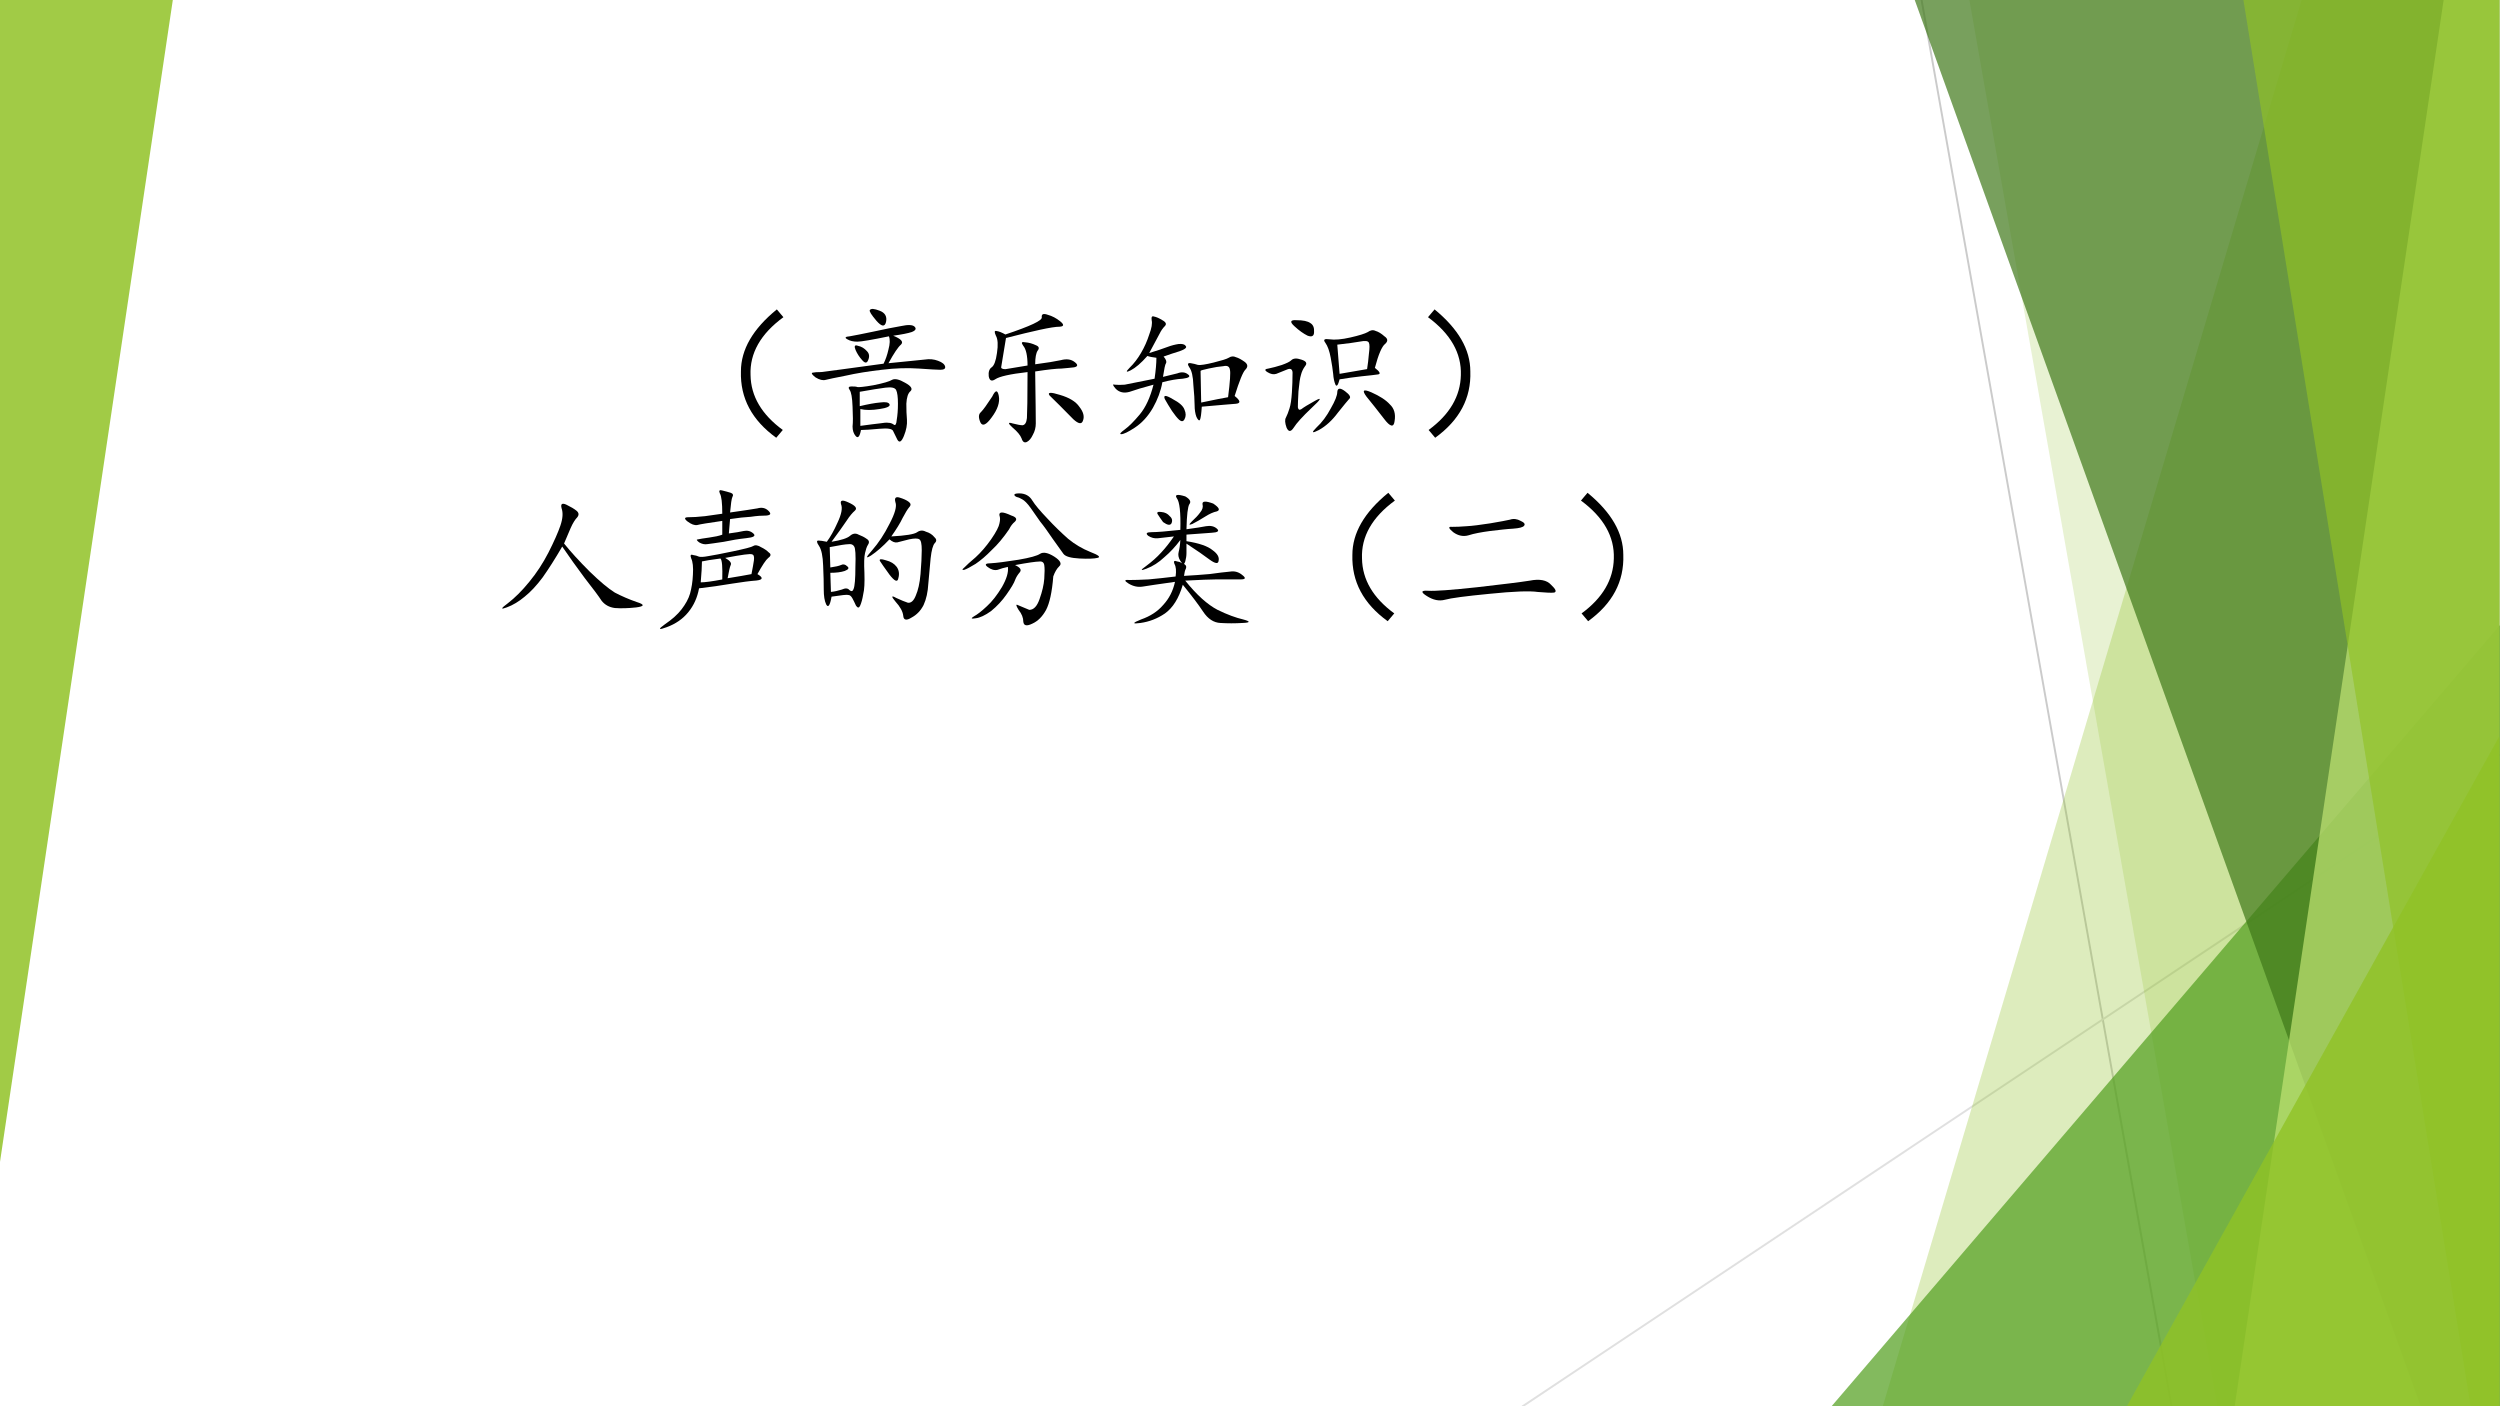 <?xml version="1.0" encoding="UTF-8" standalone="no"?>
<!DOCTYPE svg PUBLIC "-//W3C//DTD SVG 1.1//EN" "http://www.w3.org/Graphics/SVG/1.1/DTD/svg11.dtd">
<svg xmlns="http://www.w3.org/2000/svg" xmlns:xlink="http://www.w3.org/1999/xlink" version="1.1" width="960pt" height="540pt" viewBox="0 0 960 540">
<rect x="0" y="0" width="960" height="540" fill="#333333" stroke="none"/>
<g enable-background="new">
<g>
<g id="Layer-1" data-name="Artifact">
<clipPath id="cp0">
<path transform="matrix(1,0,0,-1,0,540)" d="M 0 0 L 960 0 L 960 540 L 0 540 Z " fill-rule="evenodd"/>
</clipPath>
<g clip-path="url(#cp0)">
<path transform="matrix(1,0,0,-1,0,540)" d="M 0 0 L 960 0 L 960 540 L 0 540 Z " fill="#ffffff" fill-rule="evenodd"/>
</g>
</g>
<g id="Layer-1" data-name="Artifact">
<clipPath id="cp1">
<path transform="matrix(1,0,0,-1,0,540)" d="M 0 0 L 960 0 L 960 540 L 0 540 Z " fill-rule="evenodd"/>
</clipPath>
<g clip-path="url(#cp1)">
<path transform="matrix(1,0,0,-1,0,540)" stroke-width=".75" stroke-linecap="round" stroke-linejoin="round" fill="none" stroke="#cbcbcb" d="M 737.88 540 L 833.88 0 "/>
</g>
</g>
<g id="Layer-1" data-name="Artifact">
<clipPath id="cp2">
<path transform="matrix(1,0,0,-1,0,540)" d="M -0 0 L 960 0 L 960 540 L -0 540 Z " fill-rule="evenodd"/>
</clipPath>
<g clip-path="url(#cp2)">
<path transform="matrix(1,0,0,-1,0,540)" stroke-width=".75" stroke-linecap="round" stroke-linejoin="round" fill="none" stroke="#e0e0e0" d="M 959.72 250.08 L 584.64 -.045 "/>
</g>
</g>
<g id="Layer-1" data-name="Artifact">
<clipPath id="cp3">
<path transform="matrix(1,0,0,-1,0,540)" d="M -0 0 L 960 0 L 960 540 L -0 540 Z " fill-rule="evenodd"/>
</clipPath>
<g clip-path="url(#cp3)">
<path transform="matrix(1,0,0,-1,0,540)" d="M 884.04 540.72 L 959.76 540.72 L 959.76 0 L 723 0 L 884.04 540.72 Z " fill="#90c226" fill-opacity=".302" fill-rule="evenodd"/>
</g>
</g>
<g id="Layer-1" data-name="Artifact">
<clipPath id="cp4">
<path transform="matrix(1,0,0,-1,0,540)" d="M -0 0 L 960 0 L 960 540 L -0 540 Z " fill-rule="evenodd"/>
</clipPath>
<g clip-path="url(#cp4)">
<path transform="matrix(1,0,0,-1,0,540)" d="M 756.12 540.72 L 960 540.72 L 960 0 L 851.38 0 L 756.12 540.72 Z " fill="#90c226" fill-opacity=".2" fill-rule="evenodd"/>
</g>
</g>
<g id="Layer-1" data-name="Artifact">
<clipPath id="cp5">
<path transform="matrix(1,0,0,-1,0,540)" d="M 0 0 L 960 0 L 960 540 L 0 540 Z " fill-rule="evenodd"/>
</clipPath>
<g clip-path="url(#cp5)">
<path transform="matrix(1,0,0,-1,0,540)" d="M 703.32 0 L 960 300 L 960 0 Z " fill="#54a021" fill-opacity=".722" fill-rule="evenodd"/>
</g>
</g>
<g id="Layer-1" data-name="Artifact">
<clipPath id="cp6">
<path transform="matrix(1,0,0,-1,0,540)" d="M -0 0 L 960 0 L 960 540 L -0 540 Z " fill-rule="evenodd"/>
</clipPath>
<g clip-path="url(#cp6)">
<path transform="matrix(1,0,0,-1,0,540)" d="M 735 540.72 L 959.76 540.72 L 959.76 0 L 929.56 0 L 735 540.72 Z " fill="#3f7819" fill-opacity=".702" fill-rule="evenodd"/>
</g>
</g>
<g id="Layer-1" data-name="Artifact">
<clipPath id="cp7">
<path transform="matrix(1,0,0,-1,0,540)" d="M 0 0 L 960 0 L 960 540 L 0 540 Z " fill-rule="evenodd"/>
</clipPath>
<g clip-path="url(#cp7)">
<path transform="matrix(1,0,0,-1,0,540)" d="M 938.46 540.72 L 959.76 540.72 L 959.76 0 L 858.12 0 L 938.46 540.72 Z " fill="#c0e474" fill-opacity=".702" fill-rule="evenodd"/>
</g>
</g>
<g id="Layer-1" data-name="Artifact">
<clipPath id="cp8">
<path transform="matrix(1,0,0,-1,0,540)" d="M -0 0 L 960 0 L 960 540 L -0 540 Z " fill-rule="evenodd"/>
</clipPath>
<g clip-path="url(#cp8)">
<path transform="matrix(1,0,0,-1,0,540)" d="M 861.36 540.72 L 959.76 540.72 L 959.76 0 L 948.7 0 L 861.36 540.72 Z " fill="#90c226" fill-opacity=".651" fill-rule="evenodd"/>
</g>
</g>
<g id="Layer-1" data-name="Artifact">
<clipPath id="cp9">
<path transform="matrix(1,0,0,-1,0,540)" d="M 0 0 L 960 0 L 960 540 L 0 540 Z " fill-rule="evenodd"/>
</clipPath>
<g clip-path="url(#cp9)">
<path transform="matrix(1,0,0,-1,0,540)" d="M 816.72 0 L 959.76 257.28 L 959.76 0 Z " fill="#90c226" fill-opacity=".8" fill-rule="evenodd"/>
</g>
</g>
<g id="Layer-1" data-name="Artifact">
<clipPath id="cp10">
<path transform="matrix(1,0,0,-1,0,540)" d="M 0 0 L 960 0 L 960 540 L 0 540 Z " fill-rule="evenodd"/>
</clipPath>
<g clip-path="url(#cp10)">
<path transform="matrix(1,0,0,-1,0,540)" d="M 66.36 540 L -0 93.84 L -0 540 Z " fill="#90c226" fill-opacity=".851" fill-rule="evenodd"/>
</g>
</g>
<g id="Layer-1" data-name="P">
<clipPath id="cp11">
<path transform="matrix(1,0,0,-1,0,540)" d="M 0 0 L 960 0 L 960 540 L 0 540 Z " fill-rule="evenodd"/>
</clipPath>
<g clip-path="url(#cp11)">
<symbol id="font_c_3b4">
<path d="M .24 .84 L .283 .789 C .134 .68 .062 .553 .068 .41 C .07 .272 .141 .152 .279 .051 L .236 0 C .077 .115 -0 .259 .005 .434 C .005 .577 .083 .712 .24 .84 Z "/>
</symbol>
<symbol id="font_c_4e29">
<path d="M .327 .086 C .319 .042 .307 .029 .292 .047 C .279 .062 .272 .083 .272 .109 C .275 .135 .275 .178 .272 .238 C .27 .298 .263 .335 .253 .348 C .242 .363 .246 .371 .264 .371 C .285 .371 .298 .37 .303 .367 C .311 .365 .346 .368 .409 .379 C .474 .392 .514 .404 .53 .414 C .548 .424 .577 .418 .616 .395 C .655 .374 .667 .355 .651 .34 C .635 .327 .626 .299 .624 .258 C .624 .219 .625 .184 .628 .152 C .63 .121 .624 .086 .608 .047 C .592 .008 .578 0 .565 .023 C .555 .044 .546 .062 .538 .078 C .533 .094 .503 .099 .448 .094 C .393 .089 .353 .086 .327 .086 M .538 .703 C .59 .682 .607 .663 .589 .645 C .57 .629 .543 .589 .507 .523 C .634 .536 .714 .544 .745 .547 C .776 .552 .805 .549 .831 .539 C .859 .529 .875 .516 .878 .5 C .88 .487 .87 .48 .846 .48 C .826 .48 .779 .483 .706 .488 C .633 .493 .552 .491 .464 .48 C .375 .47 .296 .457 .225 .441 C .158 .428 .115 .419 .096 .414 C .078 .409 .056 .414 .03 .43 C .007 .448 -0 .458 .01 .461 C .023 .464 .042 .465 .065 .465 C .089 .467 .225 .486 .475 .52 C .488 .546 .499 .577 .507 .613 C .517 .65 .518 .678 .51 .699 C .398 .676 .329 .664 .303 .664 C .277 .664 .255 .669 .237 .68 C .219 .69 .224 .697 .253 .699 C .284 .704 .336 .715 .409 .73 C .482 .746 .542 .758 .589 .766 C .635 .776 .665 .775 .678 .762 C .691 .749 .685 .737 .659 .727 C .635 .719 .595 .711 .538 .703 M .319 .242 C .374 .255 .418 .263 .452 .266 C .488 .271 .509 .267 .514 .254 C .52 .241 .497 .23 .448 .223 C .398 .215 .357 .215 .323 .223 L .323 .113 C .38 .121 .422 .126 .448 .129 C .477 .134 .496 .135 .507 .133 C .52 .133 .531 .129 .542 .121 C .552 .113 .559 .124 .561 .152 C .566 .181 .569 .216 .569 .258 C .569 .302 .565 .332 .557 .348 C .549 .363 .526 .368 .487 .363 C .448 .358 .392 .349 .319 .336 L .319 .242 M .448 .867 C .484 .854 .499 .829 .491 .793 C .483 .759 .462 .762 .428 .801 C .395 .84 .38 .863 .385 .871 C .393 .882 .414 .88 .448 .867 M .335 .543 C .316 .564 .302 .586 .292 .609 C .281 .635 .286 .645 .307 .637 C .331 .632 .35 .62 .366 .602 C .382 .586 .384 .566 .374 .543 C .366 .522 .353 .522 .335 .543 Z "/>
</symbol>
<symbol id="font_c_486">
<path d="M .181 .688 C .163 .576 .152 .513 .15 .5 C .147 .49 .156 .484 .177 .484 C .198 .487 .246 .495 .322 .508 C .322 .573 .312 .616 .294 .637 C .279 .658 .283 .665 .306 .66 C .332 .658 .355 .651 .376 .641 C .397 .633 .401 .621 .388 .605 C .378 .59 .372 .56 .372 .516 C .448 .526 .504 .535 .54 .543 C .577 .553 .607 .549 .63 .531 C .654 .513 .652 .501 .626 .496 C .603 .493 .576 .491 .544 .488 C .513 .488 .456 .482 .372 .469 C .375 .271 .376 .158 .376 .129 C .376 .103 .37 .078 .357 .055 C .346 .031 .333 .016 .318 .008 C .302 0 .29 .008 .283 .031 C .275 .052 .255 .076 .224 .102 C .193 .13 .193 .139 .224 .129 C .255 .121 .277 .117 .29 .117 C .306 .12 .315 .135 .318 .164 C .32 .195 .322 .296 .322 .465 C .207 .452 .137 .436 .111 .418 C .087 .402 .073 .409 .068 .438 C .065 .466 .072 .486 .087 .496 C .103 .507 .115 .538 .122 .59 C .13 .642 .128 .68 .115 .703 C .104 .727 .105 .737 .118 .734 C .134 .732 .154 .724 .177 .711 C .341 .766 .421 .803 .415 .824 C .413 .845 .426 .85 .454 .84 C .483 .832 .51 .818 .536 .797 C .562 .776 .561 .764 .533 .762 C .507 .762 .464 .755 .404 .742 C .344 .729 .27 .711 .181 .688 M .466 .312 C .451 .333 .473 .335 .533 .316 C .595 .298 .638 .272 .661 .238 C .688 .204 .695 .174 .685 .148 C .677 .122 .656 .125 .622 .156 C .589 .19 .559 .22 .533 .246 L .466 .312 M .091 .305 C .112 .349 .126 .35 .134 .309 C .142 .267 .126 .22 .087 .168 C .051 .118 .026 .108 .013 .137 C -0 .168 .001 .19 .017 .203 C .033 .219 .057 .253 .091 .305 Z "/>
</symbol>
<symbol id="font_c_2e1b">
<path d="M .801 .25 C .84 .219 .842 .202 .809 .199 C .777 .197 .703 .19 .586 .18 C .583 .133 .579 .104 .574 .094 C .569 .086 .561 .092 .551 .113 C .543 .134 .539 .16 .539 .191 C .539 .223 .536 .266 .531 .32 C .529 .378 .52 .417 .504 .438 C .491 .458 .493 .467 .512 .465 C .53 .462 .547 .458 .562 .453 C .578 .451 .612 .456 .664 .469 C .716 .482 .749 .492 .762 .5 C .777 .51 .793 .512 .809 .504 C .827 .499 .846 .488 .867 .473 C .888 .457 .889 .44 .871 .422 C .855 .406 .832 .349 .801 .25 M .242 .531 C .294 .547 .333 .56 .359 .57 C .388 .581 .413 .587 .434 .59 C .457 .592 .473 .589 .48 .578 C .491 .568 .478 .556 .441 .543 C .408 .533 .372 .521 .336 .508 C .352 .49 .357 .475 .352 .465 C .346 .457 .34 .427 .332 .375 C .366 .383 .397 .391 .426 .398 C .454 .409 .478 .406 .496 .391 C .514 .378 .503 .368 .461 .363 C .422 .361 .378 .353 .328 .34 C .318 .283 .297 .227 .266 .172 C .234 .117 .195 .074 .148 .043 C .104 .014 .074 0 .059 0 C .046 0 .053 .01 .082 .031 C .111 .052 .143 .085 .18 .129 C .219 .176 .249 .241 .27 .324 C .202 .306 .15 .29 .113 .277 C .077 .267 .047 .273 .023 .297 C .003 .32 0 .329 .016 .324 C .034 .322 .056 .322 .082 .324 C .108 .329 .173 .342 .277 .363 C .285 .418 .289 .464 .289 .5 C .263 .503 .243 .507 .23 .512 C .189 .465 .152 .434 .121 .418 C .09 .402 .087 .408 .113 .434 C .142 .462 .167 .495 .188 .531 C .211 .57 .229 .611 .242 .652 C .258 .694 .263 .725 .258 .746 C .255 .767 .26 .775 .273 .77 C .289 .767 .307 .759 .328 .746 C .352 .733 .357 .72 .344 .707 C .331 .694 .319 .677 .309 .656 C .298 .635 .276 .594 .242 .531 M .582 .207 C .668 .225 .727 .237 .758 .242 C .771 .344 .775 .404 .77 .422 C .767 .443 .753 .451 .727 .445 C .701 .443 .669 .438 .633 .43 C .596 .422 .578 .417 .578 .414 L .582 .207 M .391 .152 C .372 .181 .357 .207 .344 .23 C .333 .257 .35 .257 .395 .23 C .439 .207 .465 .184 .473 .16 C .483 .137 .483 .116 .473 .098 C .465 .082 .453 .081 .438 .094 C .424 .107 .409 .126 .391 .152 Z "/>
</symbol>
<symbol id="font_c_41fc">
<path d="M .724 .43 C .758 .404 .764 .389 .743 .387 C .723 .384 .688 .38 .638 .375 C .591 .37 .543 .363 .493 .355 C .483 .316 .474 .305 .466 .32 C .458 .339 .453 .362 .451 .391 C .448 .419 .443 .454 .435 .496 C .427 .54 .415 .573 .4 .594 C .384 .615 .393 .622 .427 .617 C .461 .612 .507 .616 .564 .629 C .621 .642 .659 .654 .677 .664 C .695 .677 .712 .68 .728 .672 C .746 .667 .766 .655 .786 .637 C .81 .621 .811 .604 .79 .586 C .77 .57 .747 .518 .724 .43 M .243 .484 C .275 .474 .283 .46 .267 .441 C .254 .423 .245 .404 .24 .383 C .234 .365 .229 .329 .224 .277 C .221 .225 .22 .19 .22 .172 C .223 .156 .23 .152 .243 .16 C .257 .171 .286 .189 .333 .215 C .38 .241 .372 .225 .31 .168 C .25 .111 .211 .068 .193 .039 C .174 .01 .159 .01 .146 .039 C .135 .07 .134 .092 .142 .105 C .15 .121 .158 .141 .165 .164 C .173 .188 .178 .223 .181 .27 C .184 .316 .185 .355 .185 .387 C .188 .421 .174 .431 .146 .418 C .12 .408 .098 .398 .079 .391 C .061 .385 .042 .389 .021 .402 C -0 .415 .003 .423 .029 .426 C .055 .431 .083 .439 .115 .449 C .146 .46 .167 .47 .177 .48 C .19 .493 .212 .495 .243 .484 M .673 .422 C .678 .453 .682 .487 .685 .523 C .69 .56 .69 .583 .685 .594 C .68 .607 .66 .609 .626 .602 C .595 .596 .546 .59 .478 .582 L .493 .391 C .582 .406 .642 .417 .673 .422 M .669 .242 C .638 .284 .648 .293 .701 .27 C .755 .246 .796 .22 .822 .191 C .85 .165 .861 .129 .853 .082 C .848 .038 .824 .043 .783 .098 C .741 .152 .703 .201 .669 .242 M .529 .277 C .56 .254 .569 .237 .556 .227 C .546 .216 .521 .186 .482 .137 C .445 .087 .404 .049 .357 .023 C .312 0 .307 .005 .341 .039 C .378 .073 .409 .115 .435 .164 C .464 .214 .478 .25 .478 .273 C .48 .299 .497 .301 .529 .277 M .212 .742 C .254 .742 .284 .736 .302 .723 C .32 .712 .328 .693 .326 .664 C .326 .638 .311 .63 .283 .641 C .257 .654 .228 .674 .197 .703 C .165 .732 .171 .745 .212 .742 Z "/>
</symbol>
<symbol id="font_c_3b5">
<path d="M .043 .84 C .199 .712 .277 .577 .277 .434 C .283 .259 .206 .115 .047 0 L .004 .051 C .142 .152 .212 .272 .215 .41 C .22 .553 .148 .68 0 .789 L .043 .84 Z "/>
</symbol>
<use xlink:href="#font_c_3b4" transform="matrix(58.68,0,0,-58.68,284.222,168.101)"/>
<use xlink:href="#font_c_4e29" transform="matrix(58.68,0,0,-58.68,311.422,170.164)"/>
<use xlink:href="#font_c_486" transform="matrix(58.68,0,0,-58.68,375.68,170.164)"/>
<use xlink:href="#font_c_2e1b" transform="matrix(58.68,0,0,-58.68,427.101,166.726)"/>
<use xlink:href="#font_c_41fc" transform="matrix(58.68,0,0,-58.68,485.47,166.497)"/>
<use xlink:href="#font_c_3b5" transform="matrix(58.68,0,0,-58.68,548.353,168.101)"/>
</g>
</g>
<g id="Layer-1" data-name="P">
<clipPath id="cp13">
<path transform="matrix(1,0,0,-1,0,540)" d="M 0 0 L 960 0 L 960 540 L 0 540 Z " fill-rule="evenodd"/>
</clipPath>
<g clip-path="url(#cp13)">
<symbol id="font_c_4f0">
<path d="M .417 .434 C .461 .379 .517 .318 .585 .25 C .652 .185 .707 .139 .749 .113 C .793 .09 .841 .069 .893 .051 C .945 .035 .944 .023 .889 .016 C .835 .01 .788 .009 .749 .012 C .712 .017 .684 .033 .663 .059 C .645 .087 .608 .137 .553 .207 C .499 .28 .449 .349 .405 .414 C .358 .333 .315 .266 .276 .211 C .237 .159 .198 .117 .159 .086 C .122 .055 .083 .031 .042 .016 C 0 0 .003 .009 .049 .043 C .096 .079 .143 .126 .19 .184 C .237 .241 .279 .305 .315 .375 C .352 .448 .378 .507 .393 .551 C .409 .598 .411 .635 .401 .664 C .393 .693 .404 .701 .432 .688 C .461 .674 .483 .661 .499 .648 C .514 .635 .516 .621 .503 .605 C .49 .592 .475 .569 .46 .535 C .447 .504 .432 .47 .417 .434 Z "/>
</symbol>
<symbol id="font_c_f26">
<path d="M .652 .368 C .691 .345 .689 .331 .645 .326 C .603 .323 .551 .316 .488 .306 C .428 .296 .355 .285 .27 .275 C .259 .215 .236 .163 .199 .118 C .163 .074 .116 .042 .059 .021 C .004 0 0 .007 .047 .04 C .094 .072 .13 .104 .156 .138 C .182 .172 .201 .206 .211 .24 C .221 .276 .228 .318 .23 .365 C .233 .414 .229 .449 .219 .47 C .211 .491 .215 .499 .23 .493 C .246 .491 .259 .487 .27 .482 C .28 .479 .301 .48 .332 .486 C .363 .491 .417 .501 .492 .517 C .568 .533 .612 .544 .625 .552 C .638 .56 .655 .557 .676 .544 C .697 .534 .714 .522 .727 .509 C .742 .499 .741 .487 .723 .474 C .707 .461 .684 .426 .652 .368 M .473 .771 C .564 .784 .624 .793 .652 .798 C .681 .806 .704 .801 .723 .783 C .743 .764 .74 .754 .711 .751 C .682 .751 .648 .749 .609 .743 C .57 .741 .525 .736 .473 .728 C .47 .691 .467 .66 .465 .634 C .507 .639 .539 .645 .562 .65 C .586 .655 .607 .65 .625 .634 C .643 .618 .628 .608 .578 .603 C .531 .598 .482 .59 .43 .579 C .38 .572 .345 .566 .324 .564 C .306 .561 .288 .565 .27 .576 C .254 .589 .251 .595 .262 .595 C .275 .598 .299 .602 .336 .607 C .372 .612 .401 .618 .422 .626 L .422 .716 C .331 .703 .276 .694 .258 .689 C .24 .686 .219 .694 .195 .712 C .172 .73 .173 .74 .199 .74 C .228 .74 .264 .742 .309 .747 C .353 .753 .391 .758 .422 .763 C .422 .833 .417 .878 .406 .896 C .398 .914 .404 .921 .422 .915 C .443 .91 .461 .905 .477 .9 C .492 .895 .496 .885 .488 .872 C .483 .862 .478 .828 .473 .771 M .441 .474 C .473 .456 .484 .44 .477 .427 C .471 .414 .465 .385 .457 .341 C .525 .352 .577 .361 .613 .368 C .621 .408 .626 .438 .629 .458 C .632 .482 .628 .495 .617 .497 C .609 .503 .551 .495 .441 .474 M .289 .451 C .289 .419 .286 .374 .281 .314 C .307 .314 .354 .32 .422 .333 C .424 .414 .421 .46 .41 .47 C .35 .462 .31 .456 .289 .451 Z "/>
</symbol>
<symbol id="font_c_2cba">
<path d="M .099 .517 C .161 .527 .202 .54 .22 .556 C .238 .572 .257 .574 .275 .564 C .296 .556 .314 .547 .329 .536 C .345 .526 .348 .513 .337 .497 C .329 .484 .323 .466 .318 .443 C .312 .419 .311 .376 .314 .314 C .316 .251 .314 .204 .306 .173 C .301 .142 .294 .117 .286 .099 C .279 .083 .27 .083 .259 .099 C .251 .117 .243 .133 .236 .146 C .228 .161 .219 .169 .208 .169 C .201 .172 .164 .168 .099 .158 C .089 .1 .077 .083 .064 .107 C .053 .13 .048 .163 .048 .204 C .048 .246 .047 .298 .044 .361 C .042 .423 .033 .466 .017 .49 C .001 .513 0 .525 .013 .525 C .026 .525 .044 .522 .068 .517 C .091 .548 .115 .59 .138 .642 C .164 .697 .172 .737 .161 .763 C .154 .789 .169 .793 .208 .775 C .255 .754 .27 .736 .251 .72 C .236 .707 .217 .685 .197 .654 C .176 .622 .143 .577 .099 .517 M .49 .552 C .583 .557 .639 .566 .658 .579 C .676 .592 .695 .594 .716 .583 C .74 .576 .758 .564 .771 .548 C .786 .535 .788 .522 .775 .509 C .762 .496 .753 .462 .747 .408 C .742 .353 .737 .298 .732 .243 C .729 .189 .719 .142 .701 .103 C .682 .066 .656 .039 .622 .021 C .589 -0 .57 .004 .568 .033 C .565 .061 .548 .092 .517 .126 C .488 .16 .49 .168 .521 .15 C .555 .134 .581 .124 .599 .118 C .62 .116 .637 .132 .65 .165 C .665 .199 .676 .246 .681 .306 C .686 .368 .689 .421 .689 .462 C .689 .504 .684 .527 .673 .533 C .663 .54 .641 .54 .607 .533 L .529 .513 C .513 .51 .496 .517 .478 .533 C .434 .486 .393 .451 .357 .427 C .32 .404 .323 .415 .365 .462 C .406 .509 .444 .566 .478 .634 C .514 .702 .527 .749 .517 .775 C .509 .803 .518 .814 .544 .806 C .57 .798 .59 .789 .603 .779 C .618 .768 .62 .757 .607 .743 C .596 .73 .582 .707 .564 .673 C .548 .639 .523 .599 .49 .552 M .091 .349 C .125 .354 .148 .359 .161 .365 C .174 .372 .188 .37 .201 .357 C .216 .346 .211 .336 .185 .326 C .161 .318 .13 .314 .091 .314 L .095 .189 C .118 .191 .142 .197 .165 .204 C .189 .215 .206 .214 .216 .201 C .229 .19 .238 .193 .243 .208 C .251 .227 .255 .275 .255 .353 C .258 .431 .255 .475 .247 .486 C .24 .499 .227 .504 .208 .501 C .193 .501 .152 .495 .087 .482 L .091 .349 M .478 .302 C .444 .349 .423 .379 .415 .392 C .41 .405 .423 .406 .454 .396 C .486 .388 .509 .374 .525 .353 C .54 .332 .544 .307 .536 .279 C .531 .25 .512 .258 .478 .302 Z "/>
</symbol>
<symbol id="font_c_83c">
<path d="M .605 .456 C .645 .43 .655 .409 .637 .393 C .621 .378 .608 .355 .598 .327 C .59 .225 .574 .152 .551 .108 C .527 .064 .497 .034 .461 .018 C .424 -0 .405 .004 .402 .03 C .402 .056 .392 .082 .371 .108 C .353 .137 .352 .147 .367 .139 C .385 .132 .41 .121 .441 .108 C .47 .108 .492 .132 .508 .178 C .526 .228 .536 .272 .539 .311 C .542 .353 .542 .383 .539 .401 C .536 .419 .525 .427 .504 .424 C .486 .424 .434 .417 .348 .401 C .382 .385 .392 .37 .379 .354 C .366 .339 .355 .322 .348 .303 C .342 .285 .324 .254 .293 .21 C .264 .168 .23 .132 .191 .1 C .152 .072 .118 .056 .09 .053 C .061 .048 .057 .052 .078 .065 C .102 .078 .13 .1 .164 .132 C .198 .163 .23 .204 .262 .257 C .293 .311 .306 .355 .301 .389 C .277 .384 .255 .378 .234 .37 C .214 .365 .191 .371 .168 .389 C .147 .405 .155 .413 .191 .413 C .228 .415 .288 .423 .371 .436 C .447 .449 .493 .462 .512 .475 C .533 .488 .564 .482 .605 .456 M .375 .87 C .414 .87 .443 .854 .461 .823 C .479 .794 .512 .755 .559 .706 C .605 .656 .651 .612 .695 .573 C .74 .536 .788 .508 .84 .487 C .895 .466 .91 .453 .887 .448 C .866 .443 .827 .441 .77 .444 C .712 .447 .677 .457 .664 .475 C .651 .493 .628 .526 .594 .573 C .562 .62 .535 .658 .512 .686 C .491 .717 .47 .747 .449 .776 C .428 .805 .41 .823 .395 .831 C .382 .839 .37 .844 .359 .846 C .352 .849 .346 .853 .344 .858 C .341 .866 .352 .87 .375 .87 M .309 .635 C .272 .581 .234 .535 .195 .499 C .159 .462 .124 .432 .09 .409 C .056 .388 .031 .375 .016 .37 C 0 .367 0 .372 .016 .385 C .031 .401 .056 .423 .09 .452 C .124 .483 .158 .522 .191 .569 C .225 .618 .243 .654 .246 .674 C .251 .695 .251 .712 .246 .725 C .243 .738 .249 .745 .262 .745 C .275 .745 .296 .738 .324 .725 C .355 .715 .363 .702 .348 .686 C .332 .673 .319 .656 .309 .635 Z "/>
</symbol>
<symbol id="font_c_32b1">
<path d="M .392 .316 C .447 .319 .503 .323 .56 .328 C .617 .336 .661 .341 .693 .344 C .724 .349 .751 .341 .775 .32 C .798 .302 .794 .293 .763 .293 L .603 .293 C .564 .293 .496 .29 .4 .285 C .475 .191 .546 .128 .611 .094 C .676 .062 .732 .042 .779 .031 C .828 .018 .827 .01 .775 .008 C .725 .005 .677 .005 .63 .008 C .586 .01 .548 .035 .517 .082 C .486 .129 .441 .188 .384 .258 C .358 .169 .319 .107 .267 .07 C .217 .036 .164 .016 .107 .008 C .052 0 .053 .008 .111 .031 C .171 .052 .219 .083 .255 .125 C .294 .167 .32 .217 .333 .277 C .224 .262 .154 .251 .122 .246 C .091 .241 .06 .247 .029 .266 C 0 .284 .001 .292 .033 .289 C .064 .289 .107 .29 .161 .293 C .219 .298 .277 .305 .337 .312 C .342 .349 .34 .376 .329 .395 C .322 .413 .328 .418 .349 .41 C .362 .408 .372 .404 .38 .398 C .378 .401 .374 .406 .368 .414 C .355 .435 .352 .454 .357 .473 C .362 .491 .366 .517 .368 .551 C .337 .509 .302 .471 .263 .438 C .227 .404 .188 .379 .146 .363 C .107 .348 .105 .353 .142 .379 C .181 .408 .215 .438 .243 .469 C .272 .5 .299 .535 .326 .574 C .279 .569 .243 .565 .22 .562 C .199 .56 .178 .565 .158 .578 C .139 .594 .147 .602 .181 .602 C .215 .602 .277 .607 .368 .617 C .371 .732 .363 .801 .345 .824 C .329 .848 .348 .852 .4 .836 C .431 .818 .44 .801 .427 .785 C .417 .77 .41 .715 .408 .621 C .465 .629 .508 .635 .536 .641 C .565 .646 .589 .641 .607 .625 C .625 .609 .613 .6 .572 .598 C .53 .595 .475 .591 .408 .586 L .408 .543 C .491 .53 .548 .51 .579 .484 C .611 .461 .624 .438 .618 .414 C .616 .393 .596 .396 .56 .422 C .526 .448 .475 .483 .408 .527 L .408 .465 C .408 .447 .405 .428 .4 .41 C .397 .402 .395 .397 .392 .395 L .396 .391 C .406 .385 .409 .376 .404 .363 C .398 .353 .395 .337 .392 .316 M .583 .789 C .622 .763 .63 .746 .607 .738 C .583 .733 .557 .721 .529 .703 C .5 .685 .473 .669 .447 .656 C .423 .646 .422 .651 .443 .672 C .466 .693 .484 .712 .497 .73 C .513 .749 .518 .767 .513 .785 C .51 .806 .534 .807 .583 .789 M .255 .668 C .24 .689 .228 .706 .22 .719 C .212 .732 .22 .737 .243 .734 C .267 .732 .285 .723 .298 .707 C .314 .694 .318 .678 .31 .66 C .302 .645 .284 .647 .255 .668 Z "/>
</symbol>
<symbol id="font_c_4c2">
<path d="M .042 .034 C -0 .06 .003 .072 .049 .069 C .096 .066 .203 .074 .37 .092 C .536 .111 .651 .125 .714 .135 C .779 .148 .826 .139 .854 .108 C .885 .079 .892 .062 .874 .057 C .858 .055 .823 .056 .768 .061 C .714 .069 .608 .065 .452 .049 C .296 .034 .198 .021 .159 .01 C .122 -0 .083 .008 .042 .034 M .299 .491 C .339 .493 .391 .5 .456 .51 C .521 .521 .564 .529 .585 .534 C .608 .542 .632 .539 .655 .526 C .678 .516 .686 .505 .678 .495 C .671 .484 .646 .478 .604 .475 C .565 .473 .516 .467 .456 .46 C .396 .452 .349 .443 .315 .432 C .281 .422 .247 .428 .214 .452 C .182 .478 .18 .49 .206 .487 C .232 .487 .263 .488 .299 .491 Z "/>
</symbol>
<use xlink:href="#font_c_4f0" transform="matrix(58.704,0,0,-58.704,192.12,234.185)"/>
<use xlink:href="#font_c_f26" transform="matrix(58.704,0,0,-58.704,252.582,242.059)"/>
<use xlink:href="#font_c_2cba" transform="matrix(58.704,0,0,-58.704,313.503,238.39)"/>
<use xlink:href="#font_c_83c" transform="matrix(58.704,0,0,-58.704,369.356,240.53)"/>
<use xlink:href="#font_c_32b1" transform="matrix(58.704,0,0,-58.704,431.652,239.689)"/>
<use xlink:href="#font_c_3b4" transform="matrix(58.704,0,0,-58.704,519.02,238.542)"/>
<use xlink:href="#font_c_4c2" transform="matrix(58.704,0,0,-58.704,545.48,230.899)"/>
<use xlink:href="#font_c_3b5" transform="matrix(58.704,0,0,-58.704,607.088,238.542)"/>
</g>
</g>
</g>
</g>
</svg>
